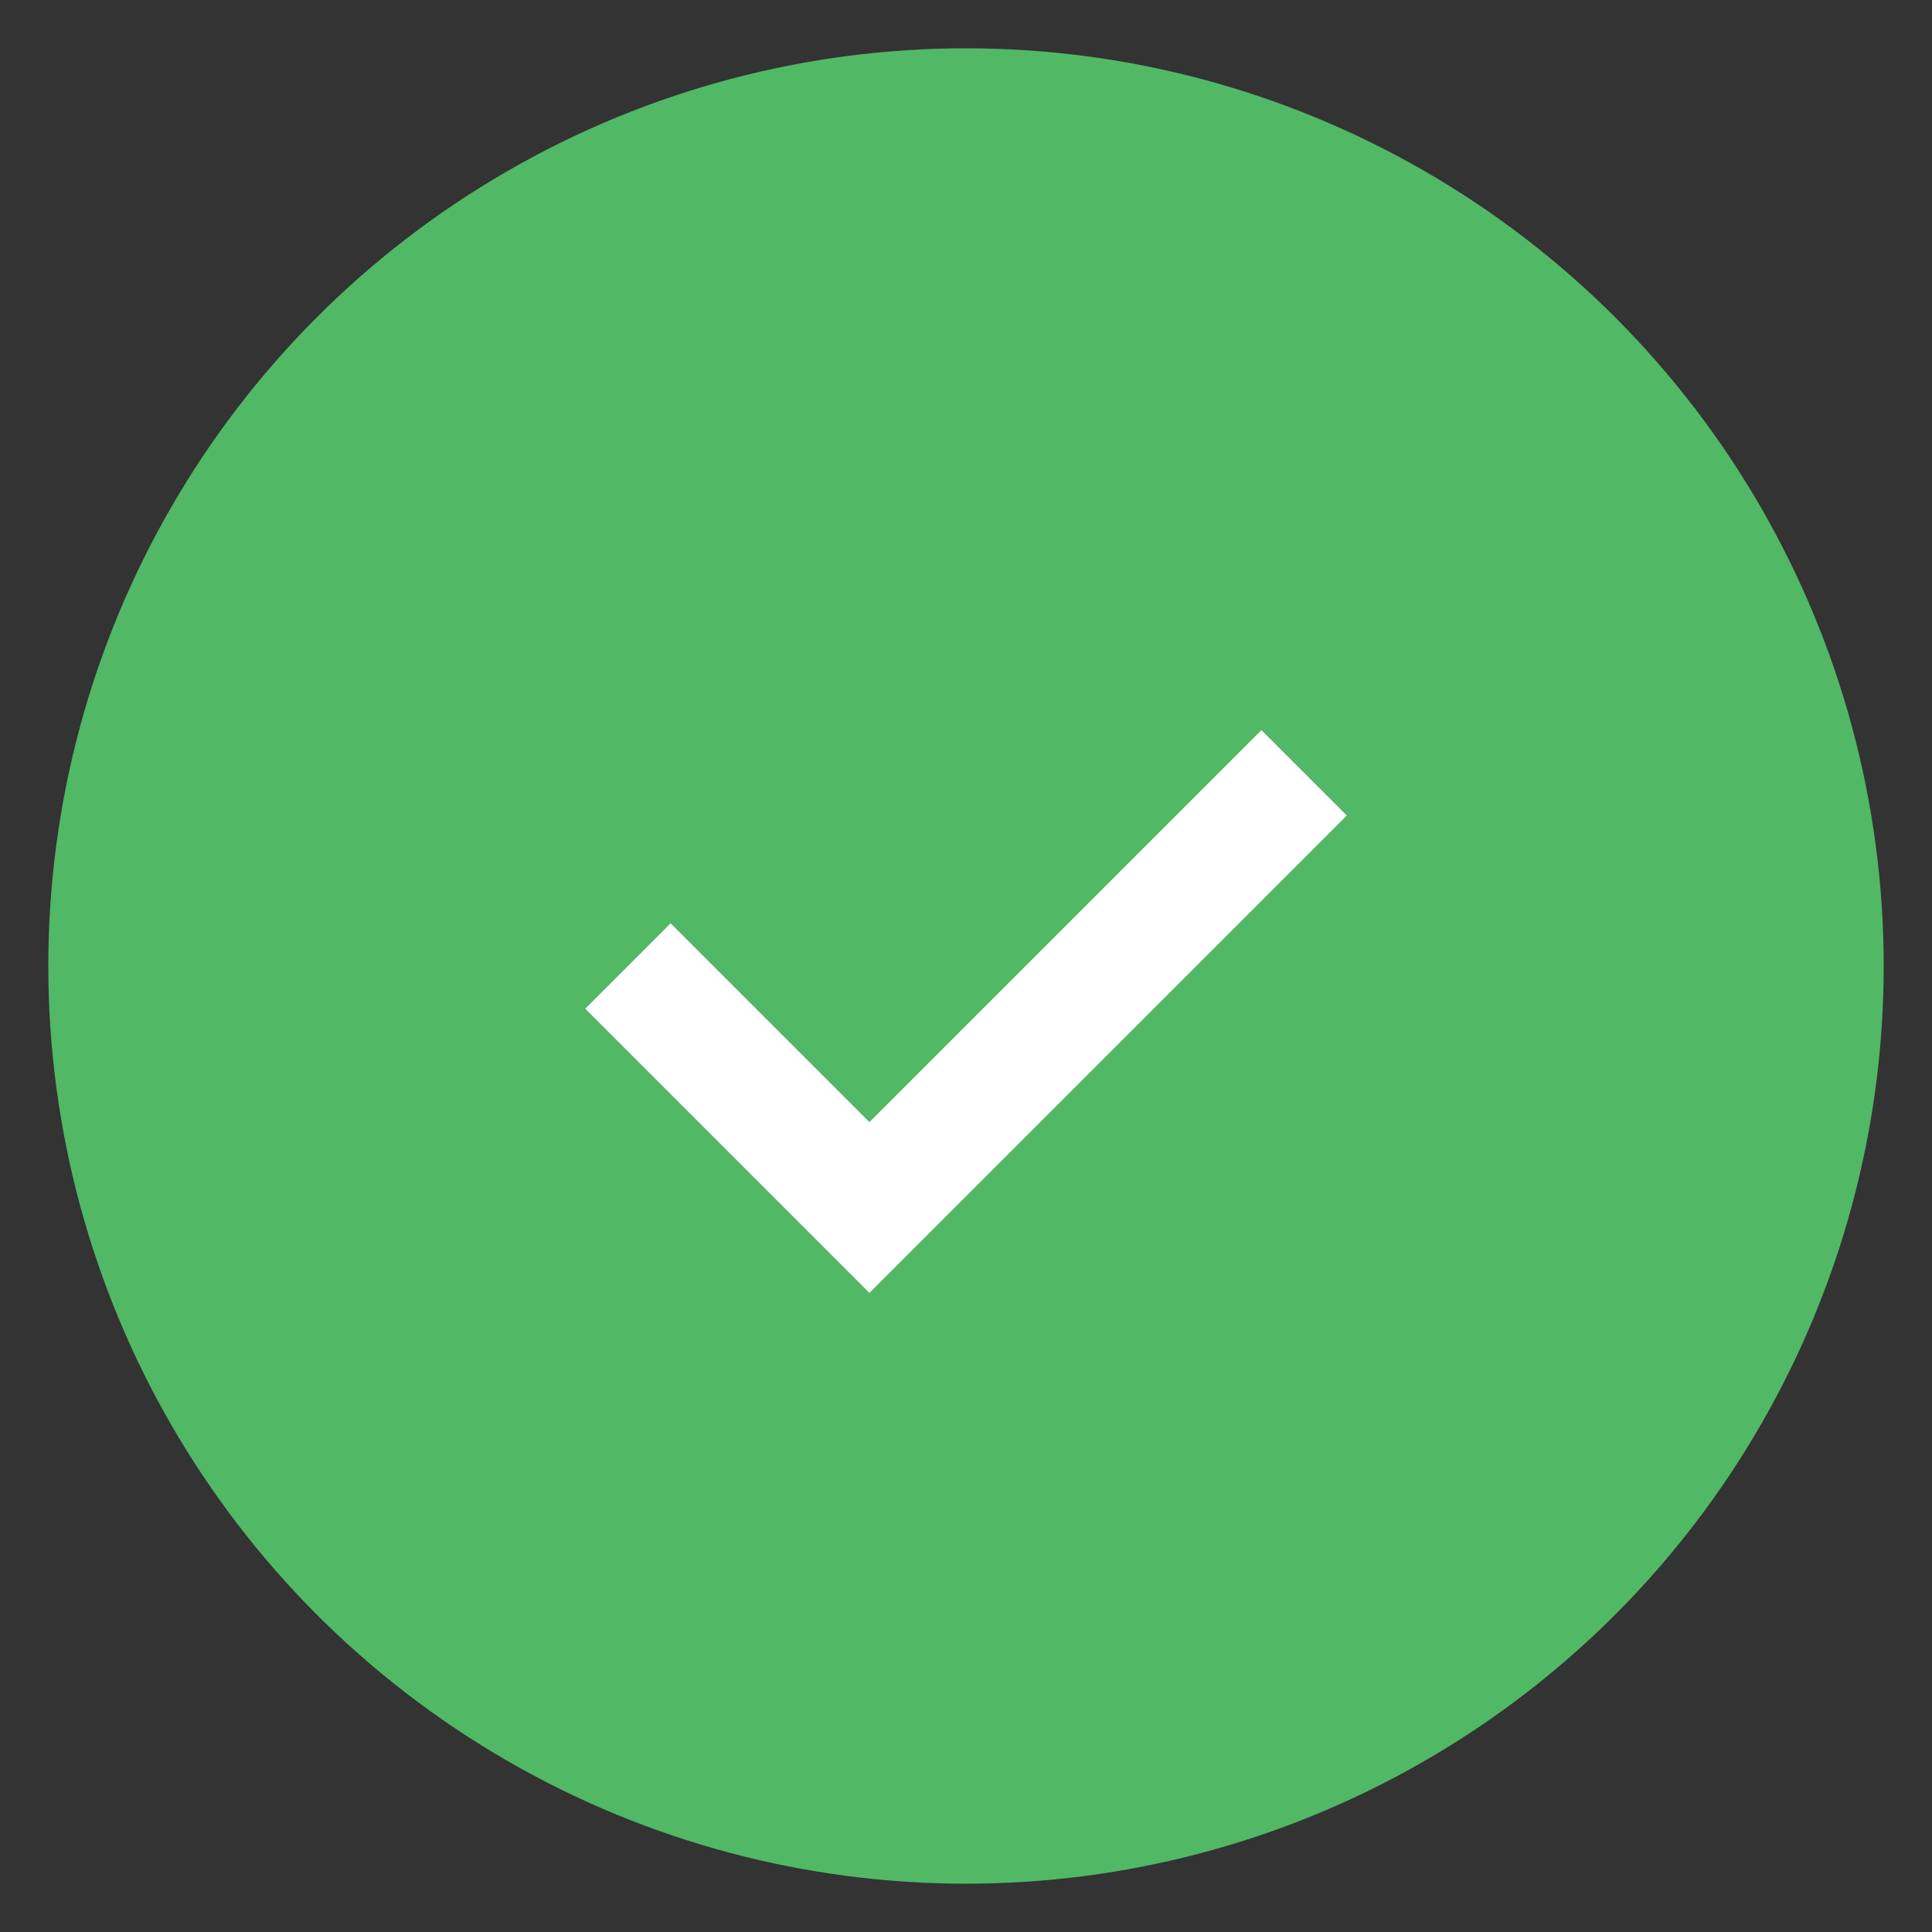 <svg width="64" height="64" viewBox="0 0 64 64" fill="none" xmlns="http://www.w3.org/2000/svg">
<rect x="0" y="0" width="64" height="64" fill="#333333" stroke="none"/>
<g id="Frame 1000002569">
<circle id="Ellipse 712" cx="32" cy="32" r="30.4" fill="#51B865"/>
<path id="Vector 329" d="M20.8 32L28.8 40L43.2 25.6" stroke="white" stroke-width="4"/>
</g>
</svg>
